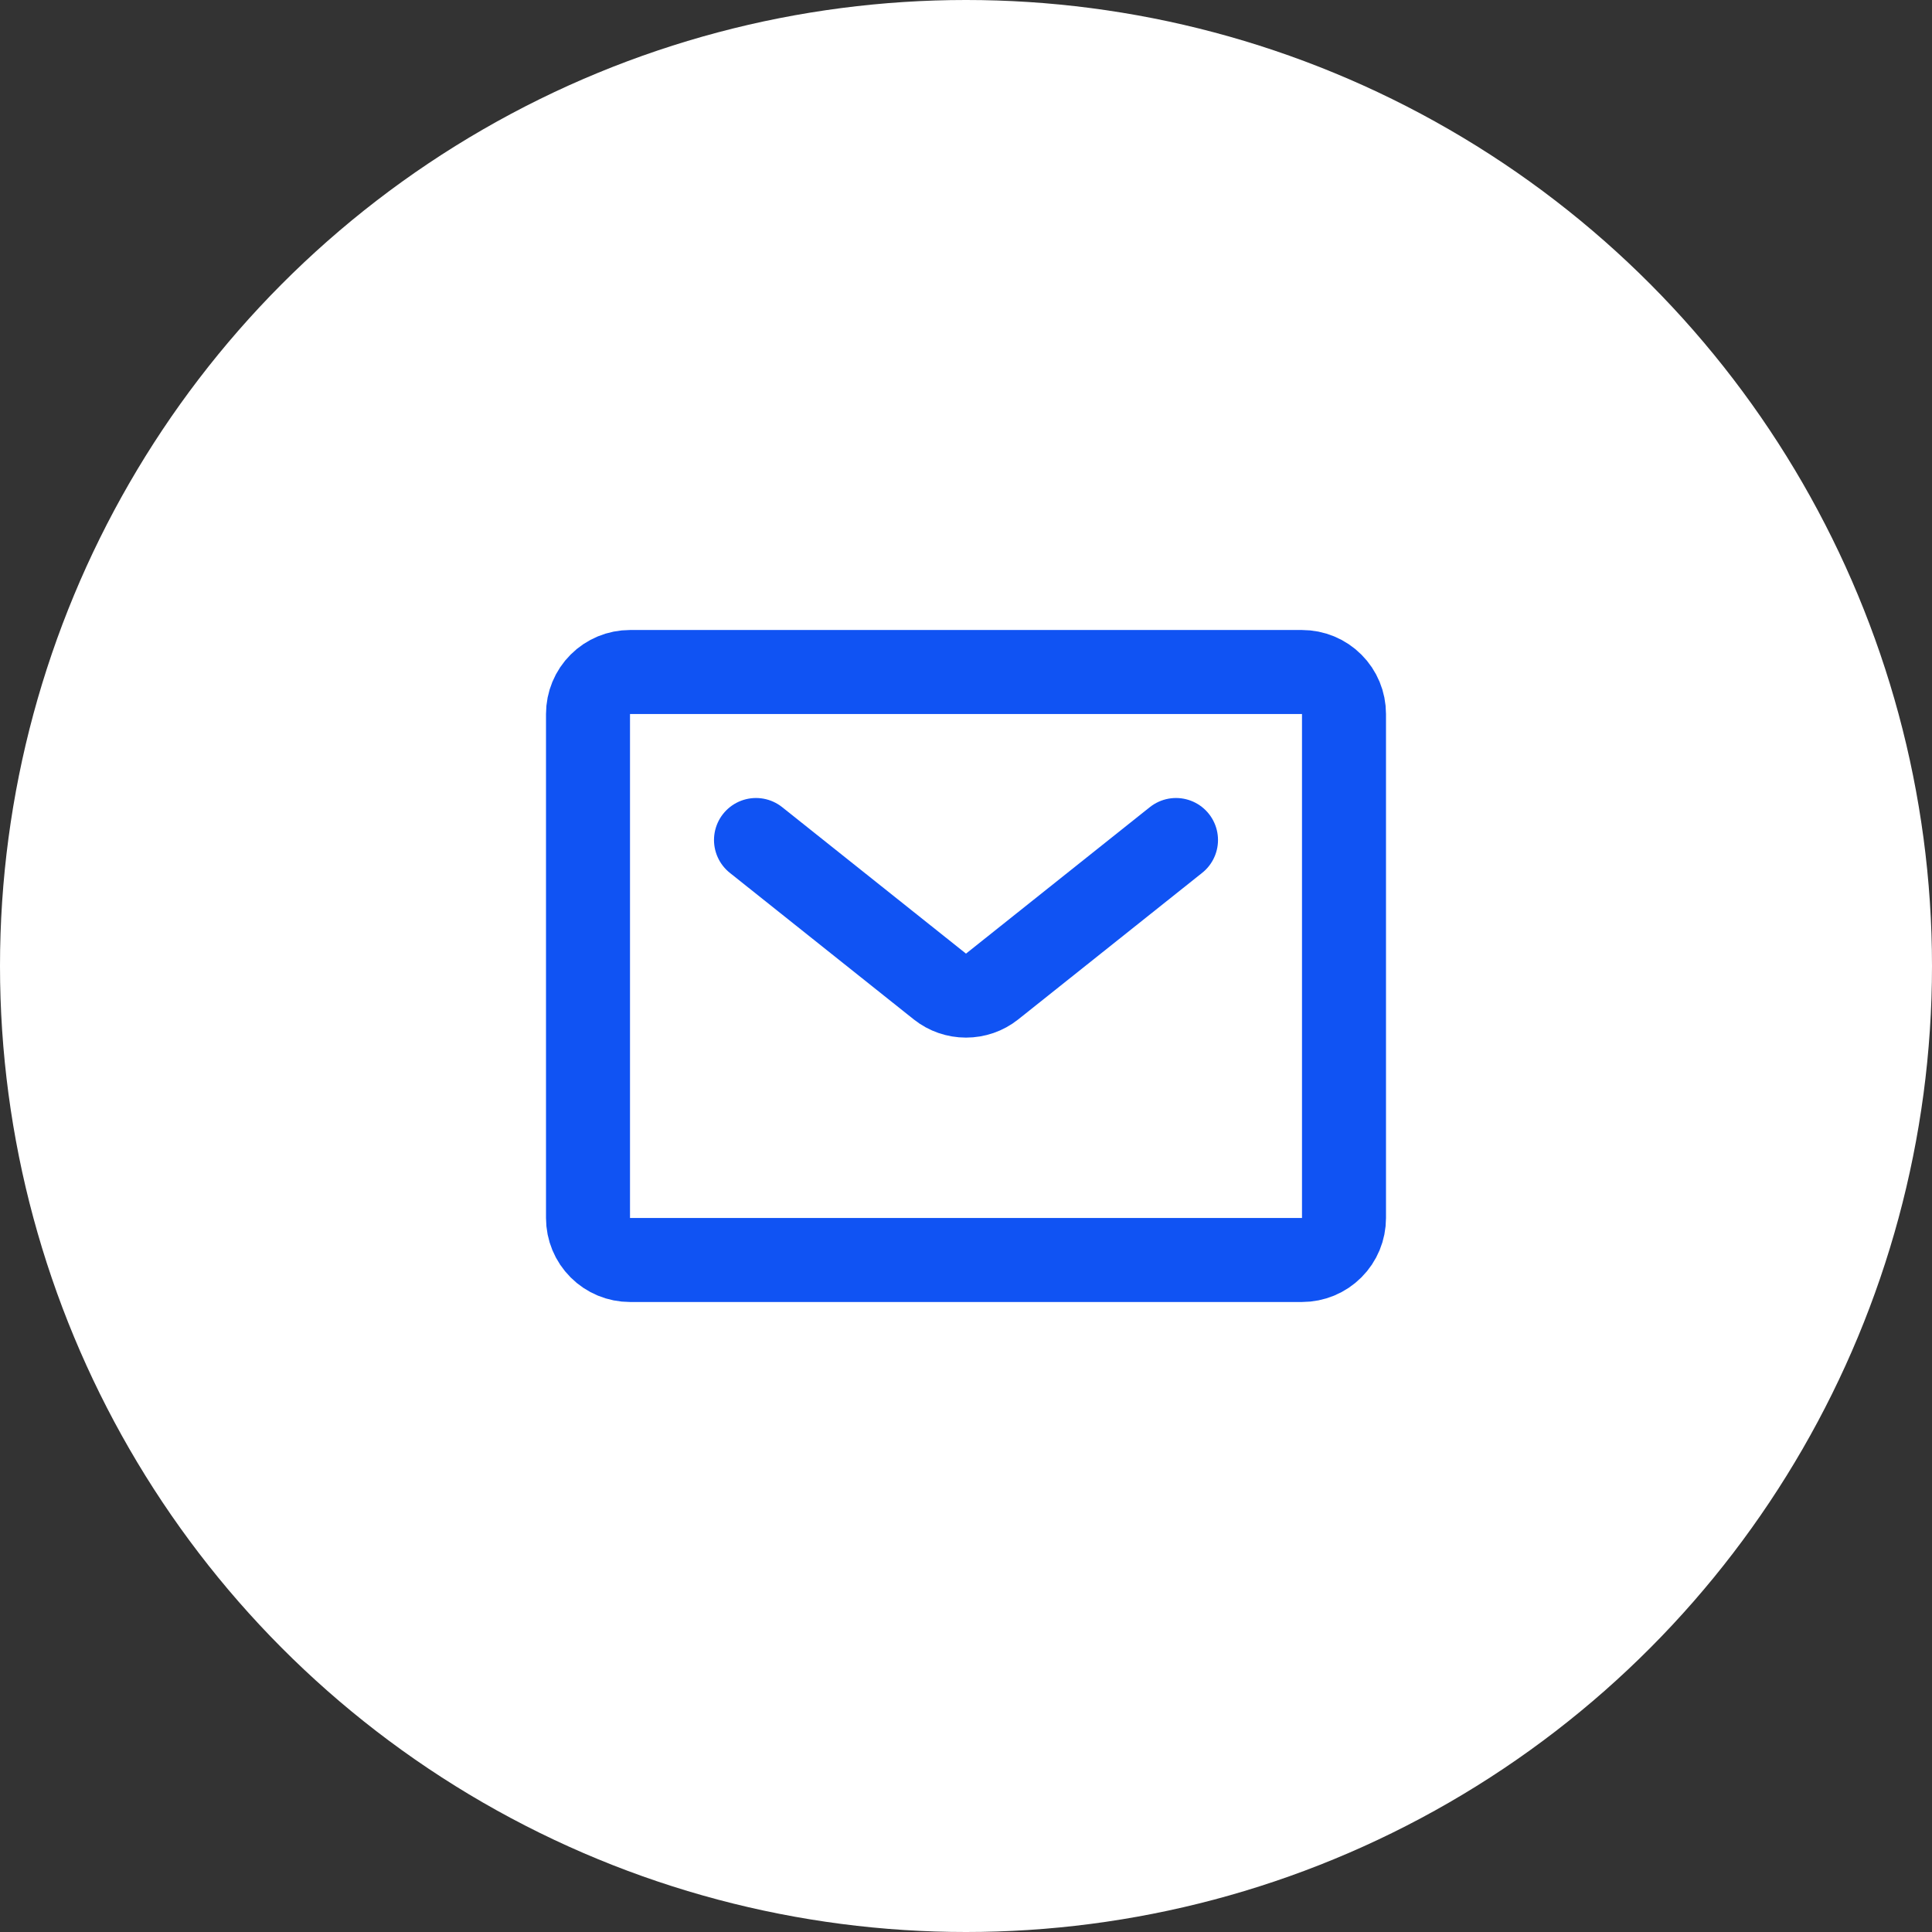 <svg width="46" height="46" viewBox="0 0 46 46" fill="none" xmlns="http://www.w3.org/2000/svg">
<rect x="0" y="0" width="46" height="46" fill="#333333" stroke="none"/>
<circle cx="23" cy="23" r="23" fill="white"/>
<path d="M18 20L22.38 23.49C22.556 23.63 22.775 23.705 23 23.705C23.225 23.705 23.444 23.63 23.62 23.49L28 20M31 30H15C14.735 30 14.48 29.895 14.293 29.707C14.105 29.52 14 29.265 14 29V17C14 16.735 14.105 16.48 14.293 16.293C14.48 16.105 14.735 16 15 16H31C31.265 16 31.52 16.105 31.707 16.293C31.895 16.48 32 16.735 32 17V29C32 29.265 31.895 29.52 31.707 29.707C31.52 29.895 31.265 30 31 30Z" stroke="#1053F3" stroke-width="2" stroke-linecap="round" stroke-linejoin="round"/>
</svg>
